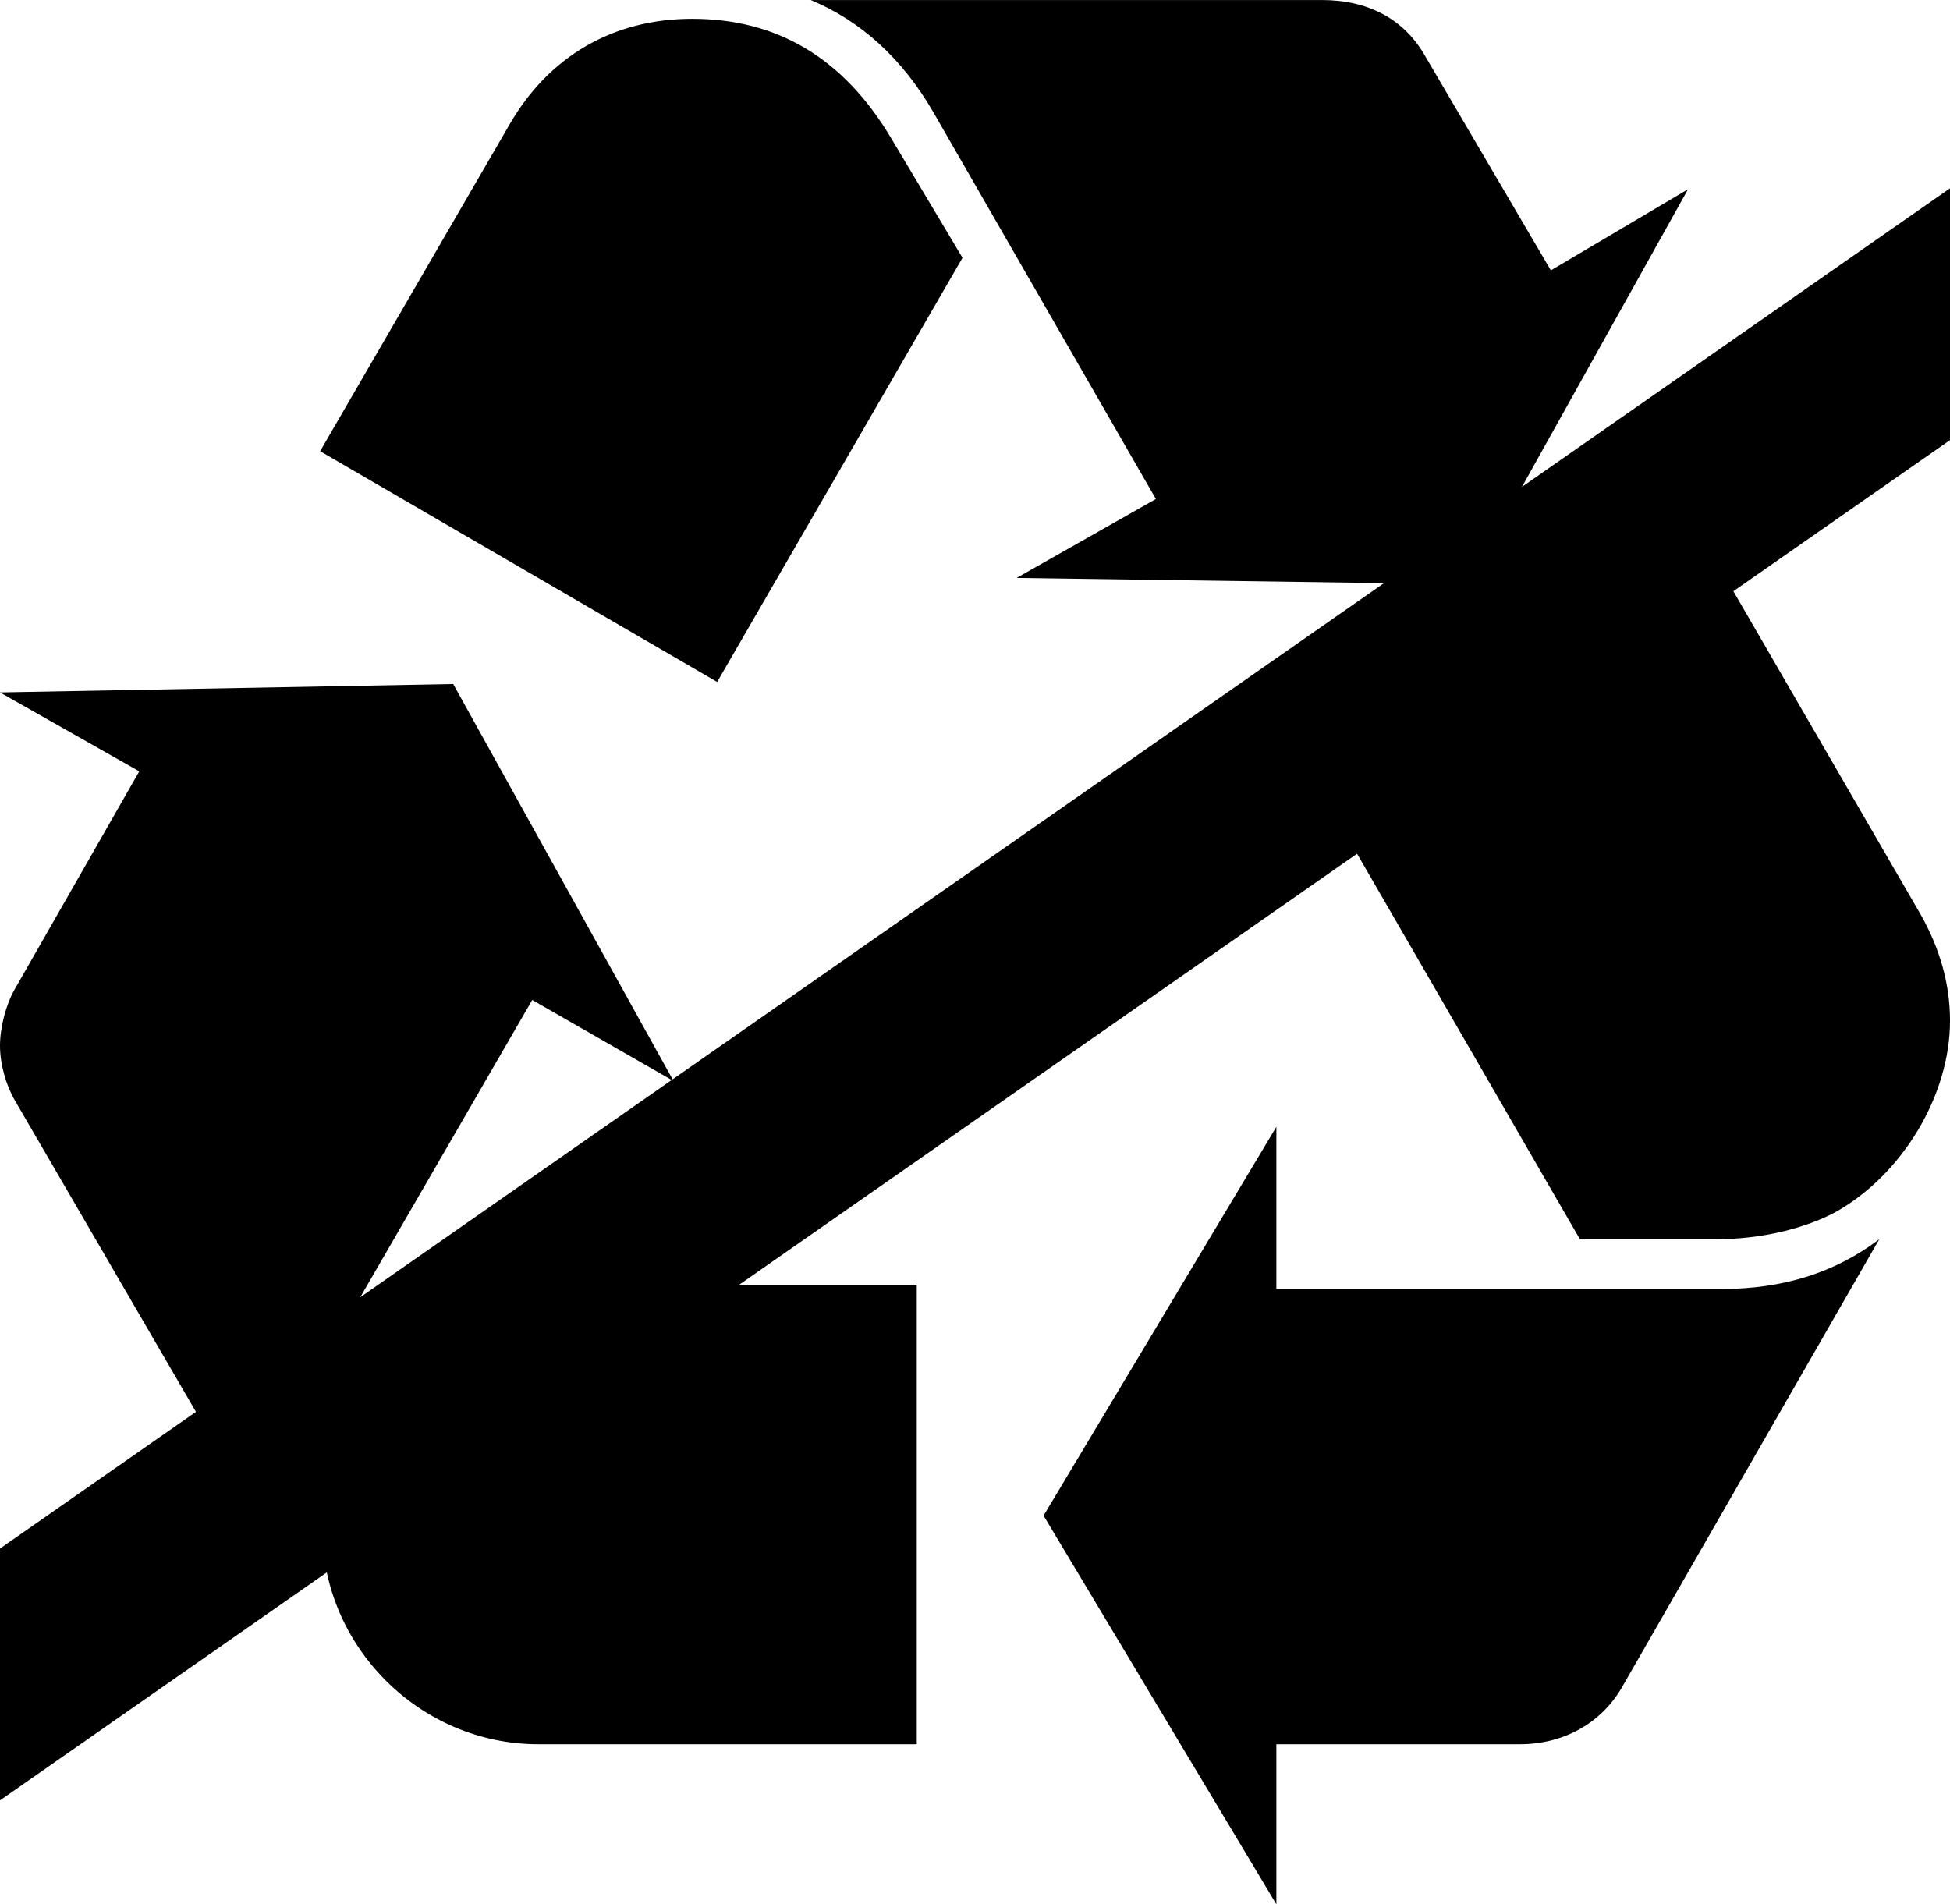 <svg width='17.95' height='17.529' enable-background='new 0 0 628.254 613.516' version='1.1' viewBox='0 0 628.25 613.51' xml:space='preserve' xmlns='http://www.w3.org/2000/svg'><defs><mask id='mask5629' maskUnits='userSpaceOnUse'><rect x='-156.41' y='-66.33' width='941.77' height='797.17' fill='#{hex-color($white)}' stroke-width='35'/><g transform='matrix(.339 .491 -.822 .569 533.91 -40.843)' fill='#{hex-color($solar-disabled)}'><rect x='285' y='13.387' width='105.67' height='767.51' fill='#{hex-color($black)}' stroke-width='35'/></g></mask></defs><g transform='translate(-29.186 -6.067)'><g transform='translate(29.186 6.067)'><g fill='#{hex-color($solar-disabled)}' mask='url(%23mask5629)'><g fill='#{hex-color($solar-disabled)}' mask='none'><path d='m99.777 446.09c-6.699 12.031-12.031 30.133-12.031 41.539 0 2.648 0 6.016 0.656 10.688l-83.726-143.99c-2.68-4.672-4.676-11.375-4.676-17.414 0-6.047 1.996-13.398 4.676-18.078l40.195-70.328-44.871-25.43 146.02-2.703 70.984 127.91-45.527-26.117zm64.313-405.86c12.715-22.125 33.496-34.18 58.926-34.18 27.48 0 48.918 12.742 64.312 38.828l22.777 38.172-79.051 136.66-127.91-74.352zm9.351 521.72c-38.172 0-69.645-31.477-69.645-69.648 0-10.719 4.703-28.82 11.402-40.195l21.41-38.172h158.76v148.02h-121.92zm127.29-525.76c-10.036-17.391-23.434-29.477-39.512-36.18h164.75c14.738 0 26.113 6.047 32.84 17.445l40.852 69.648 44.191-26.141-71.016 127.28-145.3-2.047 44.871-25.43zm253.86 379.09c20.07 0 36.832-5.359 50.887-16.055l-83.07 144.65c-6.699 11.375-18.73 18.078-32.789 18.078h-78.395v51.57l-75.004-125.23 75.004-125.27v52.258h143.37zm64.258-120.56c6.043 10.719 9.406 22.094 9.406 34.156 0 24.117-15.422 49.57-36.832 61.602-10.062 5.391-24.145 8.75-38.172 8.75h-44.242l-79-136.66 127.92-73.008z' fill='#{hex-color($solar-disabled)}'/></g></g><rect transform='matrix(.575 .818 -.82 .572 0 0)' x='409.24' y='-521.16' width='66.549' height='882.4' ry='6.615' fill='#{hex-color($solar-disabled)}' stroke-width='46.779'/></g><g transform='translate(691.01 5483.9)'></g></g></svg>
